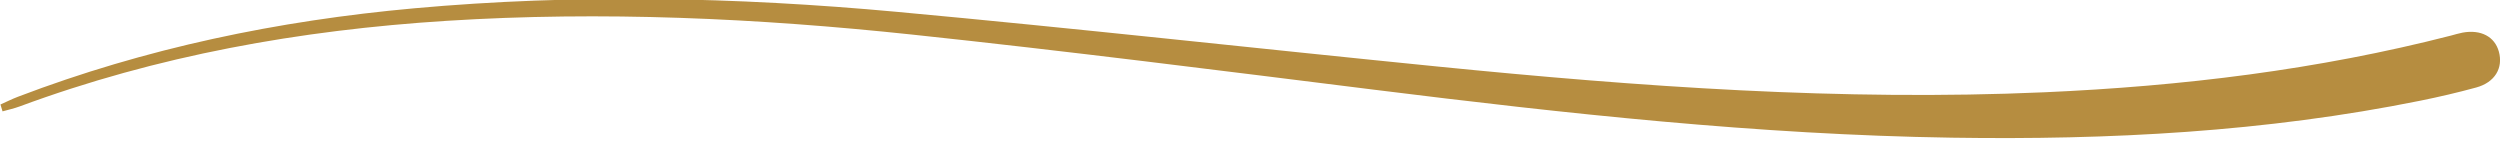 <?xml version="1.0" encoding="UTF-8" standalone="no"?>
<svg xmlns="http://www.w3.org/2000/svg" xmlns:xlink="http://www.w3.org/1999/xlink" xmlns:serif="http://www.serif.com/" width="354" height="20" viewBox="0 0 673 38" version="1.1" xml:space="preserve" style="fill-rule:evenodd;clip-rule:evenodd;stroke-linejoin:round;stroke-miterlimit:2;">
    <g transform="matrix(1,0,0,1,-3233.38,-2289.94)">
        <g transform="matrix(0.452,0,0,-0.452,3116.86,2582.35)">
            <path d="M258.064,584.719C261.532,586.263 264.936,587.976 268.478,589.326C344.555,618.339 423.469,634.671 504.389,642C600.171,650.675 695.966,648.716 791.536,639.931C899.123,630.042 1006.51,618.054 1114.03,607.323C1234.2,595.328 1354.52,586.662 1475.45,591.995C1557.22,595.602 1638.11,605.356 1717.52,625.758C1719.81,626.347 1722.08,627.085 1724.4,627.511C1735.32,629.517 1743.59,625.153 1746.05,616.186C1748.73,606.425 1743.65,597.879 1732.6,594.851C1721.58,591.834 1710.42,589.233 1699.23,586.97C1607.13,568.361 1513.94,563.505 1420.25,564.949C1304.91,566.726 1190.48,579.29 1076.16,593.527C984.599,604.93 893.054,616.583 801.312,626.326C709.06,636.123 616.48,640.432 523.683,634.54C436.634,629.013 351.507,613.931 269.442,583.541C266.15,582.322 262.68,581.588 259.292,580.628C258.883,581.992 258.474,583.355 258.064,584.719Z" style="fill:rgb(182,141,64);fill-rule:nonzero;"/>
        </g>
    </g>
</svg>
